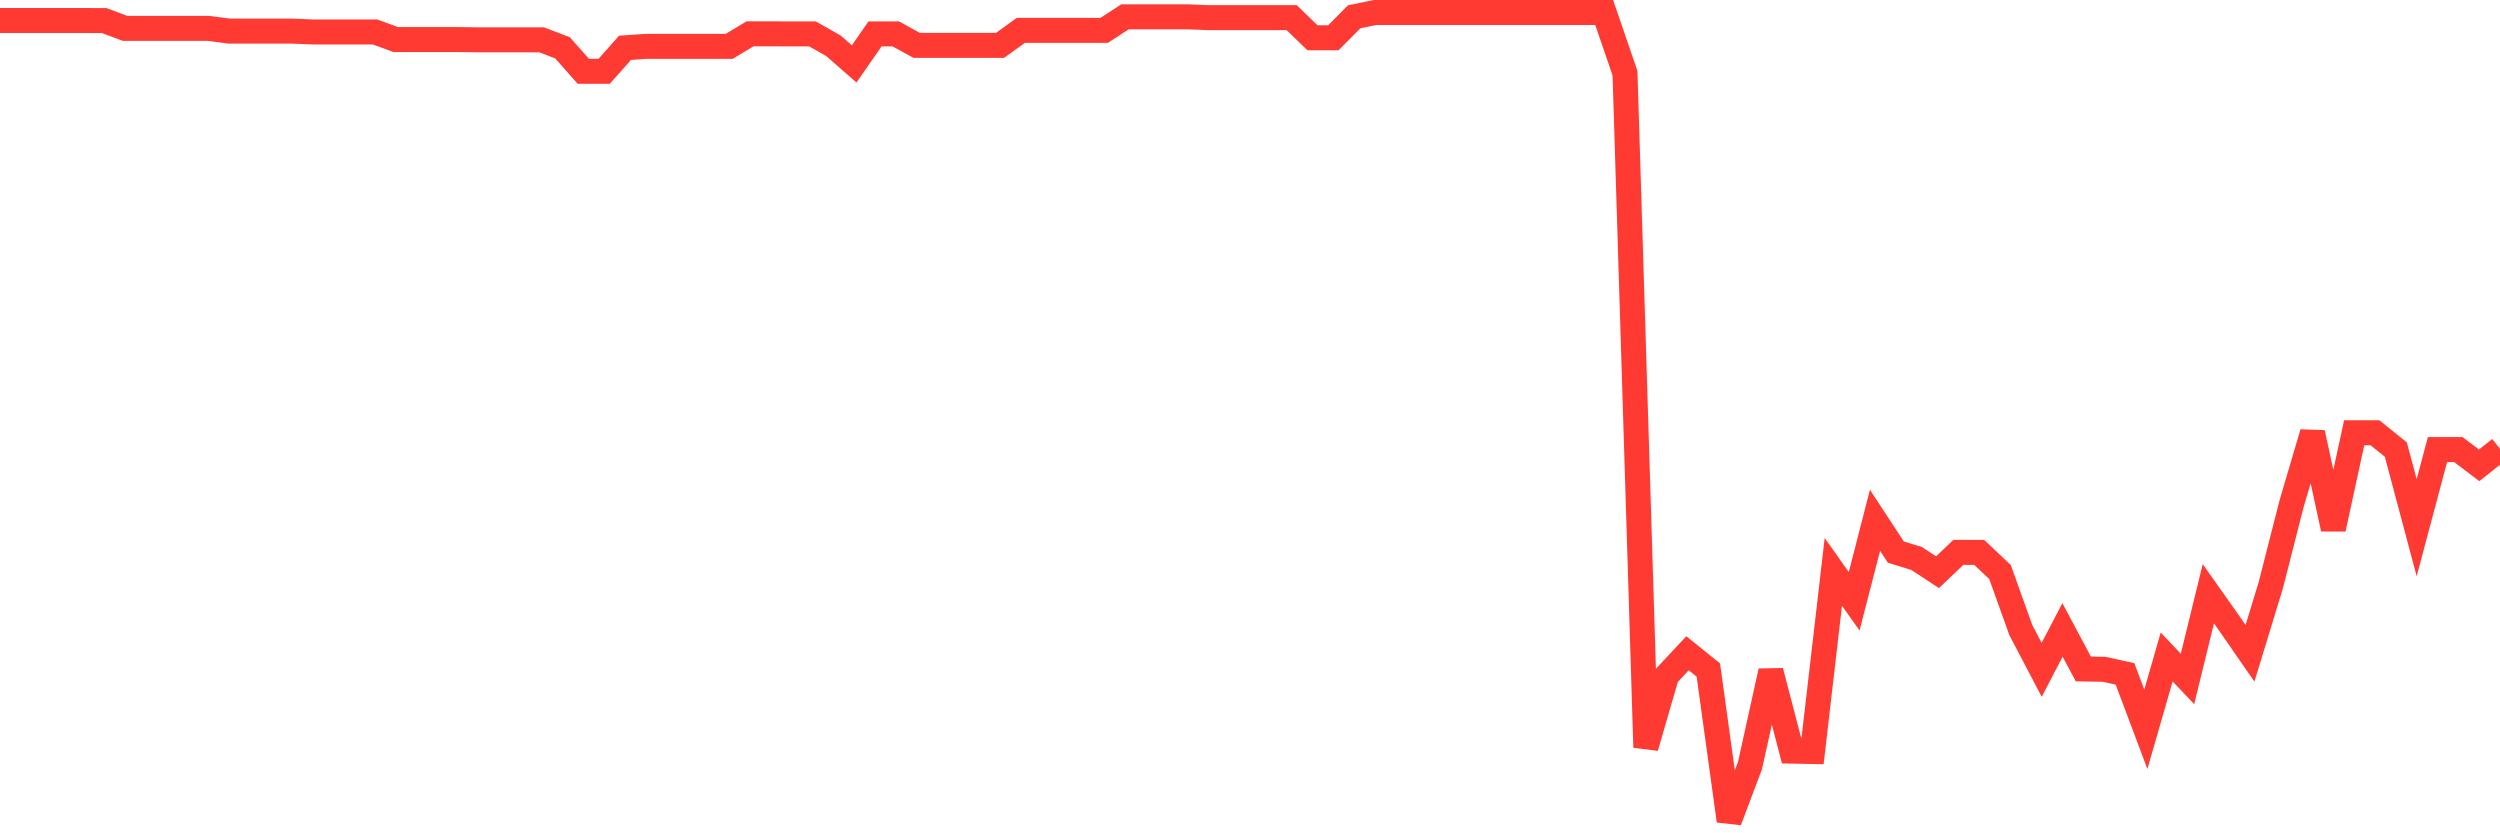 <svg
  xmlns="http://www.w3.org/2000/svg"
  xmlns:xlink="http://www.w3.org/1999/xlink"
  width="120"
  height="40"
  viewBox="0 0 120 40"
  preserveAspectRatio="none"
>
  <polyline
    points="0,0.985 1,0.985 2,0.985 3,0.985 4,0.985 5,0.987 6,1.361 7,1.361 8,1.361 9,1.361 10,1.361 11,1.493 12,1.493 13,1.493 14,1.493 15,1.534 16,1.534 17,1.534 18,1.534 19,1.9 20,1.9 21,1.9 22,1.9 23,1.912 24,1.912 25,1.912 26,1.912 27,2.295 28,3.423 29,3.423 30,2.295 31,2.226 32,2.226 33,2.226 34,2.226 35,2.226 36,1.624 37,1.624 38,1.628 39,1.628 40,2.194 41,3.068 42,1.628 43,1.628 44,2.178 45,2.178 46,2.178 47,2.178 48,2.178 49,1.458 50,1.458 51,1.458 52,1.458 53,1.458 54,0.807 55,0.807 56,0.807 57,0.807 58,0.847 59,0.847 60,0.847 61,0.847 62,0.847 63,1.814 64,1.814 65,0.807 66,0.6 67,0.6 68,0.6 69,0.6 70,0.6 71,0.6 72,0.6 73,0.6 74,0.6 75,0.6 76,0.6 77,0.6 78,3.514 79,35.875 80,32.427 81,31.356 82,32.161 83,39.4 84,36.747 85,32.215 86,36.053 87,36.073 88,27.451 89,28.864 90,24.974 91,26.501 92,26.808 93,27.466 94,26.515 95,26.515 96,27.457 97,30.246 98,32.152 99,30.236 100,32.11 101,32.127 102,32.347 103,35.008 104,31.536 105,32.59 106,28.5 107,29.916 108,31.358 109,28.083 110,24.161 111,20.774 112,25.386 113,20.774 114,20.774 115,21.58 116,25.33 117,21.58 118,21.58 119,22.336 120,21.541"
    fill="none"
    stroke="#ff3a33"
    stroke-width="1.2"
  >
  </polyline>
</svg>
